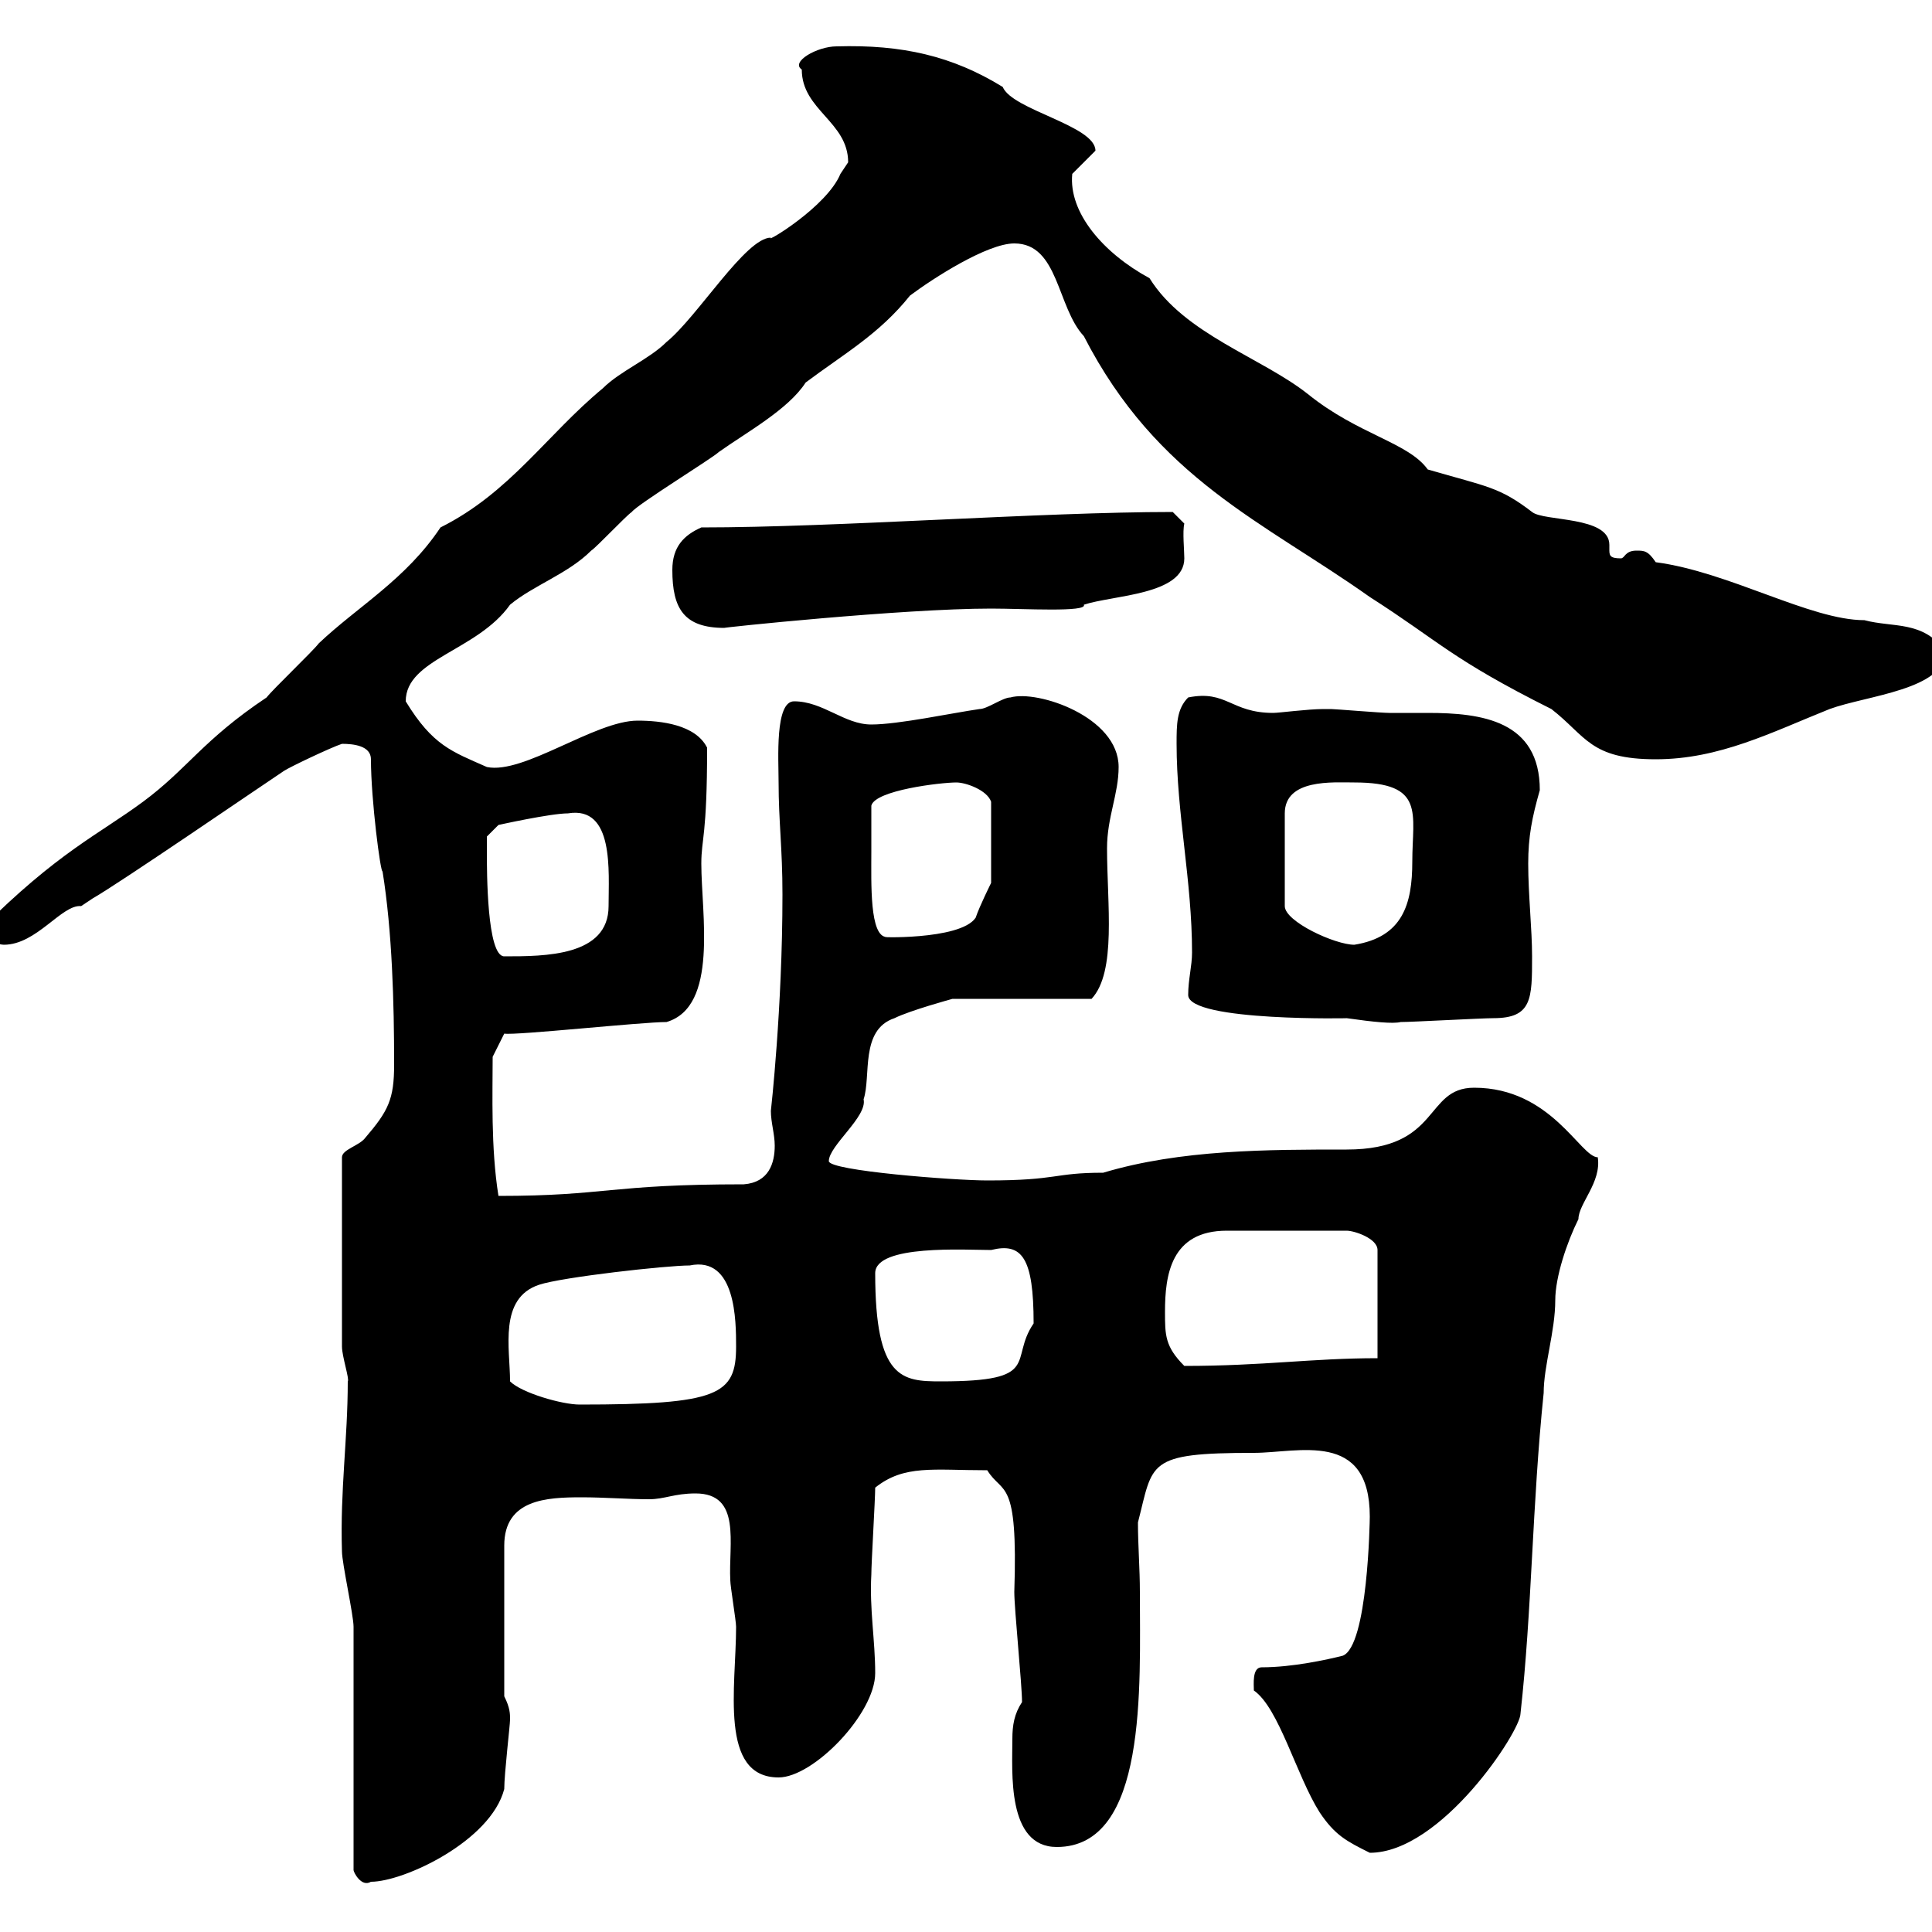 <svg xmlns="http://www.w3.org/2000/svg" xmlns:xlink="http://www.w3.org/1999/xlink" width="300" height="300"><path d="M54.90 252.60L54.90 290.40C54.90 290.70 56.10 293.10 57.60 292.20C62.70 292.20 76.20 285.90 78.30 277.80C78.30 275.40 79.20 267.90 79.20 267C79.20 266.10 79.20 265.20 78.30 263.40L78.30 240C78.30 232.80 84.90 232.50 90.30 232.50C93.90 232.50 97.50 232.80 100.80 232.80C103.20 232.80 104.70 231.90 108 231.90C115.20 231.90 113.10 239.70 113.40 245.40C113.40 246.30 114.30 251.70 114.30 252.60C114.30 261.90 111.60 276 120.90 276C126.30 276 135.90 266.10 135.90 259.80C135.90 254.70 135 249.90 135.30 244.50C135.30 242.70 135.90 232.80 135.90 231C140.40 227.40 144.90 228.30 153.30 228.30C155.70 232.20 158.10 229.20 157.50 247.20C157.50 249.90 158.70 261.60 158.70 264.30C157.50 266.10 157.20 267.90 157.20 270C157.20 275.10 156.30 286.80 164.10 286.80C178.20 286.80 177 261.90 177 247.20C177 243.60 176.70 240 176.70 236.40C179.10 227.10 177.90 225.60 194.70 225.60C201.60 225.60 212.70 222 212.70 235.50C212.70 236.10 212.40 255.60 208.50 257.10C206.10 257.70 200.70 258.90 195.90 258.90C194.40 258.90 194.70 261.60 194.70 262.50C198.60 265.20 201.30 275.70 204.90 281.40C207.30 285 209.10 285.90 212.70 287.70C223.80 287.70 236.10 268.80 236.10 266.10C237.90 249.90 237.90 233.70 239.70 216.30C239.70 212.10 241.50 206.70 241.50 201.90C241.50 198.30 243.30 192.90 245.10 189.30C245.10 186.90 248.70 183.60 248.10 179.70C245.40 179.70 240.90 168.90 228.90 168.90C221.10 168.90 223.80 178.50 209.10 178.50C196.80 178.50 183.30 178.50 171.30 182.10C163.50 182.10 164.40 183.30 153.30 183.30C148.20 183.30 128.70 181.80 128.70 180.30C128.70 177.90 134.70 173.40 134.10 170.70C135.30 167.10 133.50 159.90 138.90 158.10C141.30 156.90 147.90 155.10 147.90 155.10L169.50 155.10C173.40 150.90 171.90 140.40 171.90 131.70C171.90 126.90 173.70 123.30 173.70 119.10C173.70 111.30 161.10 107.10 156.90 108.30C155.70 108.30 153.30 110.10 152.10 110.10C147.90 110.70 139.50 112.50 135.30 112.50C131.10 112.50 127.80 108.90 123.30 108.90C120.30 108.90 120.90 117.90 120.90 121.50C120.90 127.50 121.50 131.70 121.50 138.90C121.50 156.60 119.70 172.50 119.70 172.50C119.70 174.30 120.30 176.10 120.30 177.90C120.30 180.60 119.40 183.60 115.50 183.90C94.50 183.90 94.20 185.70 77.40 185.70C76.20 178.20 76.50 169.80 76.50 164.10L78.30 160.50C80.10 160.80 99.60 158.70 103.50 158.70C111.60 156.30 108.90 141.90 108.90 134.10C108.90 130.20 109.80 129.90 109.80 116.10C108 112.50 102.60 111.90 99 111.90C92.40 111.90 81.30 120.30 75.60 119.10C70.20 116.70 67.20 115.80 63 108.90C63 102.30 74.10 101.10 79.20 93.90C82.80 90.90 88.20 89.10 91.80 85.50C92.70 84.90 97.20 80.10 98.10 79.50C99 78.30 110.70 71.10 111.60 70.20C115.80 67.20 122.40 63.60 125.10 59.40C131.10 54.90 136.50 51.90 141.30 45.90C144.90 43.20 153.30 37.80 157.50 37.80C164.40 37.80 164.10 47.70 168.30 52.20C179.70 74.40 196.20 81 212.70 92.70C223.50 99.60 225.30 102.30 240.90 110.10C246.30 114.30 246.90 117.90 257.10 117.90C267 117.90 275.10 113.70 284.10 110.10C289.80 108 302.10 107.10 302.10 101.10C298.50 96.30 294 97.50 289.50 96.30C281.10 96.30 268.50 88.80 257.10 87.30C255.90 85.50 255.30 85.50 254.10 85.50C252.30 85.50 252.30 86.70 251.70 86.70C250.20 86.70 249.90 86.40 249.90 85.50C249.90 85.20 249.90 84.90 249.90 84.60C249.90 80.10 239.70 81 237.90 79.50C232.80 75.60 231 75.60 221.70 72.90C218.70 68.70 210.90 67.50 203.10 61.20C195.90 55.50 183.90 51.90 178.50 43.20C171.30 39.30 165.90 33 166.50 27C166.50 27 170.10 23.40 170.10 23.40C170.10 19.50 157.20 17.10 155.70 13.50C147.90 8.70 140.10 6.90 129.90 7.20C126.90 7.20 122.70 9.60 124.50 10.80C124.50 17.10 131.70 18.90 131.70 25.20C131.70 25.20 130.50 27 130.50 27C128.40 32.10 118.80 37.80 119.70 36.90C115.80 36.90 108.30 49.20 103.50 53.10C100.80 55.80 96.30 57.60 93.60 60.30C84.90 67.50 79.20 76.50 68.40 81.90C63 90 55.50 94.20 49.50 99.90C48.60 101.10 42.30 107.10 41.40 108.30C31.50 114.90 29.10 119.40 22.20 124.50C15.30 129.60 9 132.30-3 144.30C-3 146.10 0 146.70 0.60 146.70C5.70 146.70 9.60 140.40 12.60 140.70C12.60 140.70 14.40 139.50 14.40 139.50C18.60 137.10 39.60 122.70 44.10 119.70C45 119.10 51.30 116.10 53.10 115.50C54.90 115.50 57.60 115.80 57.60 117.90C57.60 124.20 59.10 135.60 59.40 135.30C60.90 144.60 61.20 155.70 61.20 165.30C61.20 170.70 60.30 172.50 56.70 176.70C55.80 177.90 53.10 178.50 53.10 179.70L53.10 209.10C53.10 210.60 54.30 214.20 54 214.50C54 223.50 52.80 231.30 53.10 240.90C53.10 242.70 54.90 250.80 54.90 252.60ZM79.20 214.50C79.20 209.40 77.40 201.60 83.70 199.50C87.30 198.30 103.50 196.50 107.10 196.50C114.30 195 114.30 205.20 114.30 209.10C114.30 216.60 111.60 218.10 90 218.10C87.30 218.10 81 216.30 79.20 214.50ZM135.90 197.70C135.90 193.20 150 194.10 153.90 194.10C158.70 192.90 160.50 195.30 160.50 205.50C156.60 211.20 162 214.50 146.10 214.50C140.10 214.50 135.90 214.20 135.90 197.70ZM180.90 203.70C180.90 198 181.80 191.10 190.50 191.10L209.10 191.10C210.30 191.10 213.90 192.30 213.90 194.10L213.90 210.90C203.70 210.90 196.20 212.10 183.90 212.10C180.90 209.10 180.90 207.30 180.90 203.70ZM184.50 154.50C184.50 158.70 210.60 158.10 209.10 158.10C213.30 158.70 216.30 159 217.50 158.70C219.30 158.70 230.10 158.10 231.90 158.10C237.90 158.10 237.90 155.10 237.90 148.50C237.90 144.30 237.30 138.90 237.30 134.10C237.30 129.90 237.90 126.90 239.10 122.70C239.10 111.90 230.10 110.70 221.70 110.70C219.60 110.70 217.50 110.70 215.70 110.70C214.50 110.70 207.30 110.10 206.70 110.10C206.70 110.10 206.70 110.10 205.50 110.10C203.10 110.10 198.60 110.70 197.70 110.70C191.10 110.70 190.50 107.10 184.50 108.30C182.70 110.10 182.70 112.50 182.70 115.50C182.70 126.30 185.10 136.80 185.10 147.90C185.10 150 184.50 152.10 184.50 154.50ZM75.60 132.30C75.60 131.70 75.60 129.90 75.60 129.90L77.40 128.10C77.40 128.10 85.50 126.30 88.20 126.30C95.40 125.10 94.50 135.30 94.50 140.70C94.50 148.50 84.60 148.50 78.30 148.50C75.60 148.50 75.60 135.30 75.60 132.30ZM210.30 121.50C221.40 121.50 219.30 126.30 219.30 133.80C219.30 140.40 217.80 145.50 210.30 146.70C207.30 146.70 199.50 143.10 199.50 140.70L199.50 126.30C199.50 120.90 207 121.50 210.30 121.50ZM135.30 132.30C135.30 131.70 135.30 126.30 135.30 125.10C135.90 122.70 146.10 121.50 148.50 121.50C150 121.50 153.30 122.70 153.90 124.50L153.90 137.10C153.90 137.10 152.10 140.70 151.50 142.50C149.10 146.10 135.30 145.50 137.70 145.50C135 145.50 135.30 137.10 135.30 132.30ZM104.40 88.50C104.40 94.50 106.20 97.50 112.50 97.50C111.60 97.50 140.10 94.50 153.90 94.50C159 94.50 168.90 95.10 168.30 93.90C172.80 92.40 183.90 92.40 183.90 86.70C183.90 85.50 183.60 82.50 183.90 81.30L182.10 79.50C161.70 79.50 129.90 81.90 108.90 81.90C106.20 83.10 104.40 84.90 104.40 88.50Z"/></svg>